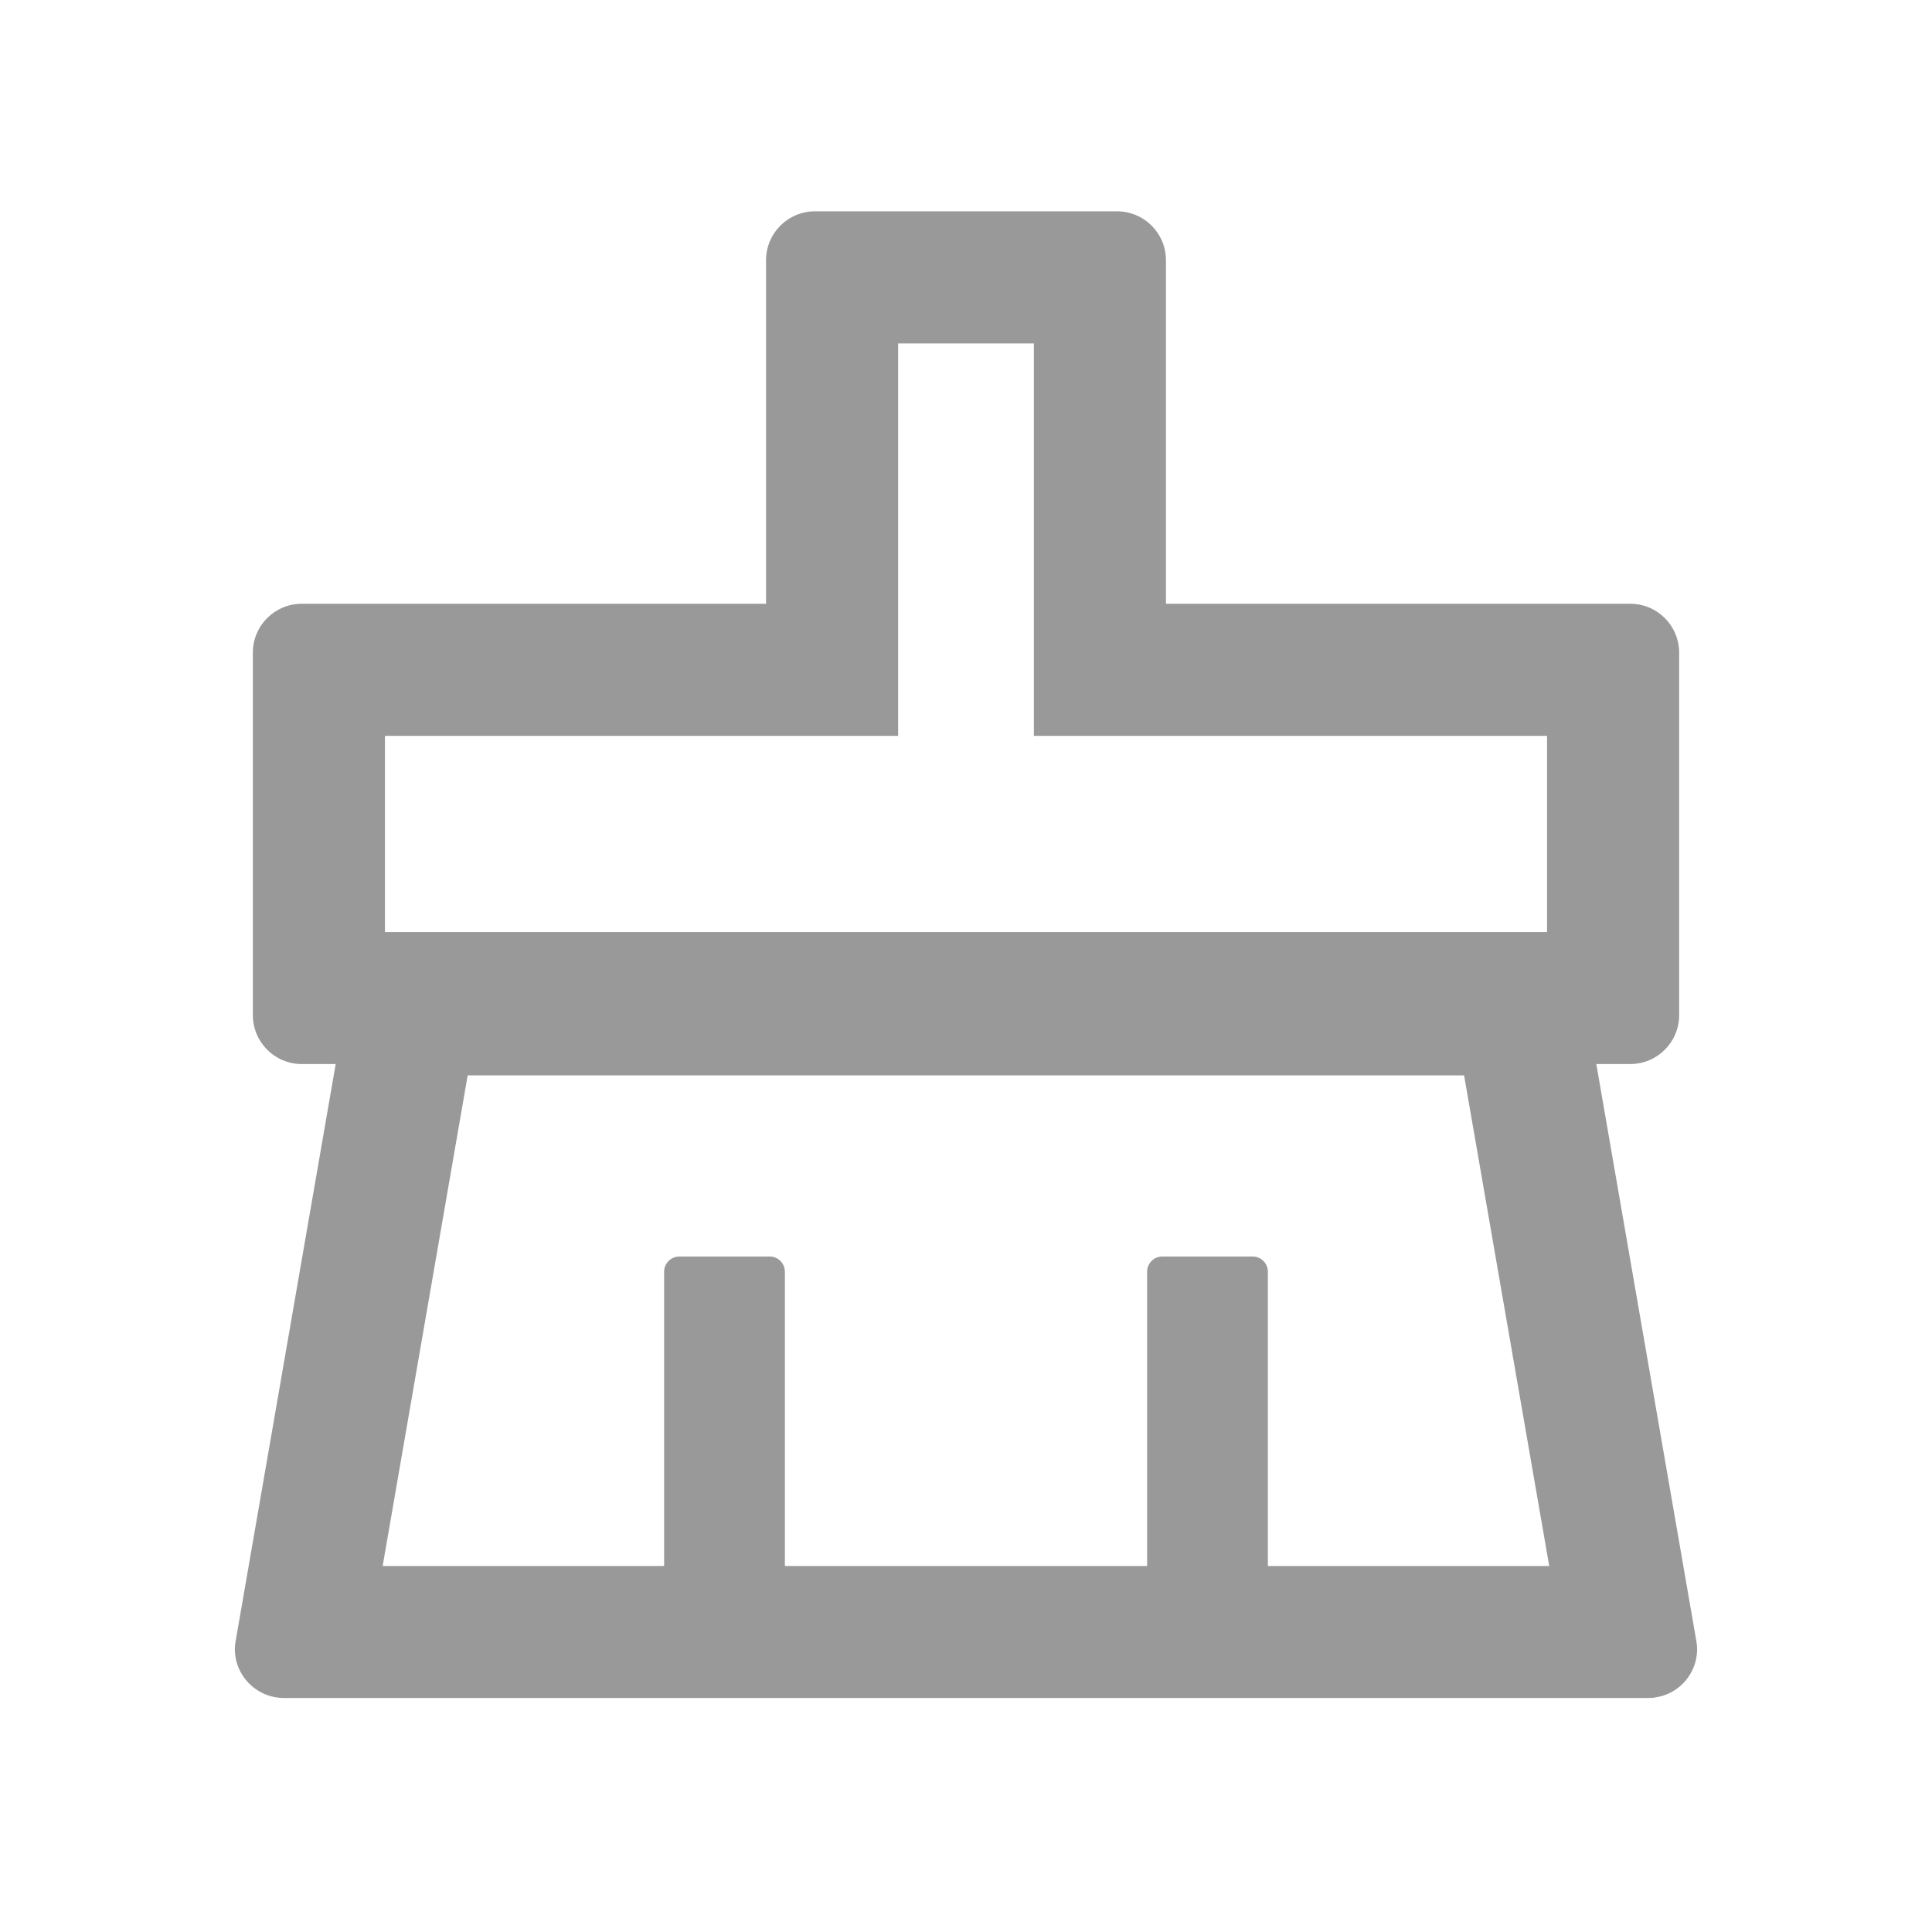 <?xml version="1.0" encoding="UTF-8"?>
<svg width="16px" height="16px" viewBox="0 0 16 16" version="1.1" xmlns="http://www.w3.org/2000/svg" xmlns:xlink="http://www.w3.org/1999/xlink">
    <title>ico_清除条件@2x</title>
    <g id="车企实名制系统" stroke="none" stroke-width="1" fill="none" fill-rule="evenodd">
        <g id="基础管理-账户管理" transform="translate(-366, -260)" fill-rule="nonzero">
            <g id="编组-8" transform="translate(264, 252)">
                <g id="编组-13" transform="translate(86, 0)">
                    <g id="编组-21" transform="translate(16, 6)">
                        <g id="清除" transform="translate(0, 2)">
                            <rect id="矩形" fill="#000000" opacity="0" x="0" y="0" width="16" height="16"></rect>
                            <path d="M14.048,13.588 L13.22,8.812 L13.5,8.812 C13.725,8.812 13.906,8.631 13.906,8.406 L13.906,5.406 C13.906,5.181 13.725,5 13.5,5 L9.656,5 L9.656,2.156 C9.656,1.931 9.475,1.75 9.25,1.75 L6.75,1.75 C6.525,1.75 6.344,1.931 6.344,2.156 L6.344,5 L2.5,5 C2.275,5 2.094,5.181 2.094,5.406 L2.094,8.406 C2.094,8.631 2.275,8.812 2.5,8.812 L2.78,8.812 L1.952,13.588 C1.947,13.611 1.945,13.634 1.945,13.656 C1.945,13.881 2.127,14.062 2.352,14.062 L13.648,14.062 C13.672,14.062 13.695,14.061 13.717,14.056 C13.939,14.019 14.088,13.808 14.048,13.588 Z M3.188,6.094 L7.438,6.094 L7.438,2.844 L8.562,2.844 L8.562,6.094 L12.812,6.094 L12.812,7.719 L3.188,7.719 L3.188,6.094 Z M10.5,12.969 L10.5,10.531 C10.5,10.463 10.444,10.406 10.375,10.406 L9.625,10.406 C9.556,10.406 9.5,10.463 9.5,10.531 L9.5,12.969 L6.5,12.969 L6.5,10.531 C6.5,10.463 6.444,10.406 6.375,10.406 L5.625,10.406 C5.556,10.406 5.5,10.463 5.5,10.531 L5.5,12.969 L3.169,12.969 L3.873,8.906 L12.125,8.906 L12.83,12.969 L10.5,12.969 Z" id="形状" fill="#999999"></path>
                        </g>
                    </g>
                </g>
            </g>
        </g>
    </g>
</svg>